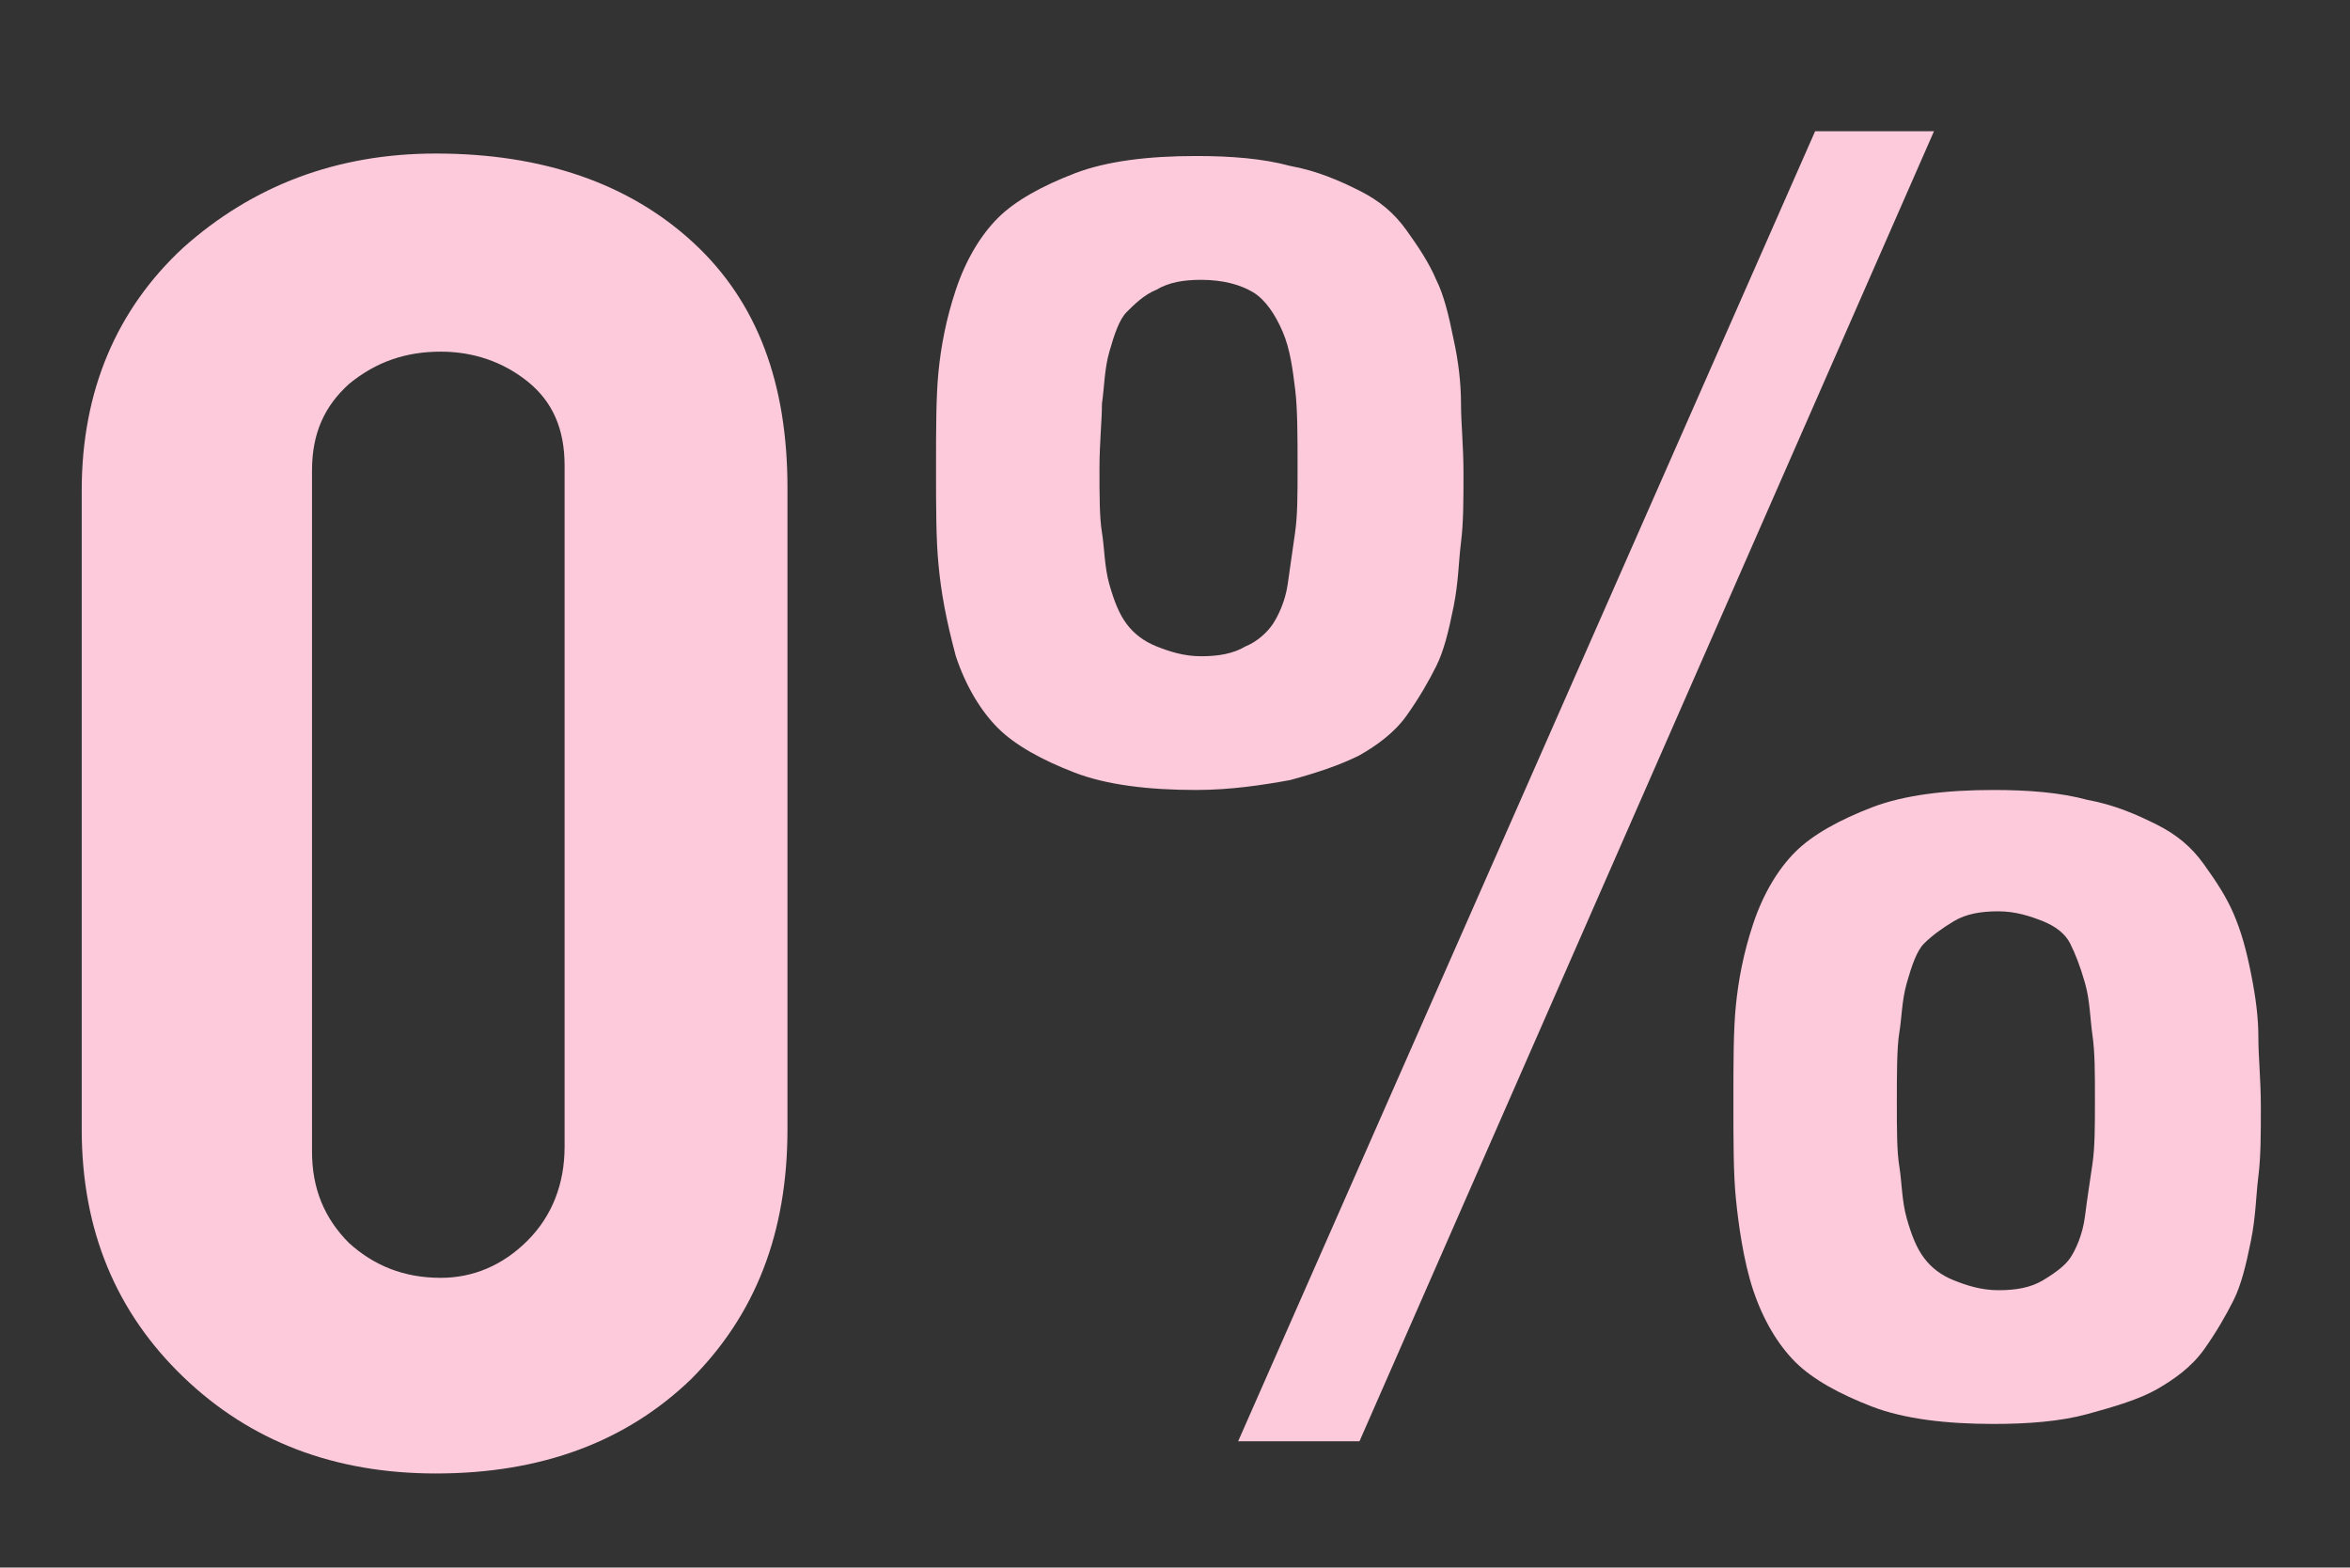 <?xml version="1.0" encoding="UTF-8"?> <!-- Generator: Adobe Illustrator 19.0.0, SVG Export Plug-In . SVG Version: 6.00 Build 0) --> <svg xmlns="http://www.w3.org/2000/svg" xmlns:xlink="http://www.w3.org/1999/xlink" id="Слой_1" x="0px" y="0px" viewBox="0 0 94.9 63.3" style="enable-background:new 0 0 94.9 63.3;" xml:space="preserve"><rect x="0" y="0" width="94.9" height="63.3" fill="#333333" stroke="none"/> <style type="text/css"> .st0{fill:#FFFFFF;} .st1{fill:#FCCADB;} </style> <g id="XMLID_3_"> <path id="XMLID_4_" class="st0" d="M-154.6-84.8v-52h18.7c2.7,0,5.2,0.7,7.3,2.1c2.1,1.4,3.7,3.2,4.8,5.5c1.1,2.3,1.6,4.8,1.6,7.6 c0,2.9-0.6,5.5-1.7,7.8c-1.1,2.4-2.7,4.3-4.9,5.7c-2.1,1.4-4.6,2.1-7.3,2.1h-8.6v21.2H-154.6z M-144.8-113.7h5c2.5,0,4.3-0.7,5.6-2 c1.2-1.3,1.9-3.3,1.9-5.8c0-2.5-0.6-4.4-1.9-5.7c-1.2-1.3-3.1-2-5.6-2h-5V-113.7z"></path> <path id="XMLID_7_" class="st0" d="M-121.9-84.8l13.3-52h13.2l11.5,52h-10.7L-97-98.3h-11.2l-3.1,13.5H-121.9z M-106.9-106h8.7 l-4-24.2L-106.9-106z"></path> <path id="XMLID_10_" class="st0" d="M-80.3-100.9v-18.9c0-6,1.4-10.5,4.1-13.5c2.7-2.9,6.8-4.4,12.1-4.4c5,0,8.9,1.3,11.5,4 s4,6.4,4,11.2v2.6h-9.9v-1.2c0-3.2-0.4-5.5-1.3-6.8c-0.9-1.3-2.4-2-4.5-2c-2.1,0-3.7,0.7-4.6,2c-0.9,1.3-1.4,3.6-1.4,6.8v20.5 c0,3.3,0.5,5.7,1.4,7c0.9,1.3,2.4,2,4.6,2c2,0,3.5-0.7,4.5-2.1s1.4-3.7,1.4-6.9v-2.8h9.9v2.2c0,11.7-5.2,17.5-15.7,17.5 c-2.5,0-4.7-0.3-6.6-0.9c-1.9-0.6-3.5-1.5-4.6-2.5c-1.2-1-2.1-2.3-2.9-3.8c-0.7-1.5-1.2-3.1-1.5-4.7C-80.1-97.2-80.3-99-80.3-100.9 z"></path> <path id="XMLID_12_" class="st0" d="M-42.1-100.9v-18.9c0-6,1.4-10.5,4.1-13.5c2.7-2.9,6.8-4.4,12.1-4.4c5,0,8.9,1.3,11.5,4 s4,6.4,4,11.2v2.6h-9.9v-1.2c0-3.2-0.4-5.5-1.3-6.8c-0.9-1.3-2.4-2-4.5-2c-2.1,0-3.7,0.7-4.6,2c-0.9,1.3-1.4,3.6-1.4,6.8v20.5 c0,3.3,0.5,5.7,1.4,7c0.9,1.3,2.4,2,4.6,2c2,0,3.5-0.7,4.5-2.1s1.4-3.7,1.4-6.9v-2.8h9.9v2.2c0,11.7-5.2,17.5-15.7,17.5 c-2.5,0-4.7-0.3-6.6-0.9c-1.9-0.6-3.5-1.5-4.6-2.5c-1.2-1-2.1-2.3-2.9-3.8c-0.7-1.5-1.2-3.1-1.5-4.7C-41.9-97.2-42.1-99-42.1-100.9 z"></path> <path id="XMLID_14_" class="st0" d="M-3.5-84.8v-52h18.7c2.7,0,5.2,0.7,7.3,2.1c2.1,1.4,3.7,3.2,4.8,5.5c1.1,2.3,1.6,4.8,1.6,7.6 c0,2.9-0.6,5.5-1.7,7.8c-1.1,2.4-2.7,4.3-4.9,5.7c-2.1,1.4-4.6,2.1-7.3,2.1H6.4v21.2H-3.5z M6.4-113.7h5c2.5,0,4.3-0.7,5.6-2 c1.2-1.3,1.9-3.3,1.9-5.8c0-2.5-0.6-4.4-1.9-5.7c-1.2-1.3-3.1-2-5.6-2h-5V-113.7z"></path> <path id="XMLID_17_" class="st0" d="M35.3-101.1v-18.8c0-3.2,0.4-5.9,1.2-8.3c0.8-2.3,2-4.2,3.5-5.6c1.5-1.4,3.3-2.4,5.3-3 s4.3-0.9,6.8-0.9c2.6,0,4.9,0.3,6.9,0.9c2,0.6,3.7,1.6,5.2,3c1.5,1.4,2.7,3.2,3.4,5.5c0.8,2.3,1.2,5.1,1.2,8.3v18.8 c0,3.2-0.4,6-1.2,8.3c-0.8,2.3-1.9,4.1-3.5,5.4c-1.5,1.3-3.3,2.3-5.2,2.9s-4.3,0.9-6.9,0.9C40.9-83.6,35.3-89.4,35.3-101.1z M45.4-99.9c0,5.6,2.3,8.4,6.8,8.4c2.1,0,3.8-0.7,4.9-2.1c1.1-1.4,1.7-3.5,1.7-6.2V-121c0-2.8-0.6-5-1.7-6.5 c-1.2-1.6-2.8-2.3-4.9-2.3c-4.5,0-6.8,2.9-6.8,8.7V-99.9z"></path> <path id="XMLID_20_" class="st0" d="M75.7-121.3v-15.5h9.9v14.2c0,2.5,0.6,4.4,1.9,5.8s3.1,2,5.6,2c2,0,3.7-0.2,5-0.5v-21.5h9.9v52 H98v-22.8c-2.3,0.5-5.1,0.7-8.3,0.7c-4.2,0-7.6-1.3-10.1-4S75.7-117,75.7-121.3z"></path> <path id="XMLID_22_" class="st0" d="M115.6-84.8v-52h9.9v22.5l12-22.5h11.1l-13.1,22.5L149-84.8h-11l-8.6-20.7l-3.9,5.1v15.6H115.6 z"></path> <path id="XMLID_24_" class="st0" d="M150.9-84.8l13.3-52h13.2l11.5,52h-10.7l-2.4-13.5h-11.2l-3.1,13.5H150.9z M165.9-106h8.7 l-4-24.2L165.9-106z"></path> </g> <g id="XMLID_1_"> <path id="XMLID_27_" class="st0" d="M-184.2-213.9v-7.1c0.8,0.3,1.8,0.4,3.2,0.4c1.1,0,2-0.4,2.5-1.1c0.5-0.8,1-2.6,1.3-5.6 c0.3-3,0.5-7.6,0.5-13.8v-25h30.1v52h-9.9v-44.1h-10.5v19.9c0,8.9-0.8,15.3-2.5,19.2s-4.5,5.9-8.6,5.9 C-180.6-213.2-182.6-213.4-184.2-213.9z"></path> <path id="XMLID_29_" class="st0" d="M-139.1-214.2v-52h27.8v7.9h-17.9v12.1h16.3v7.9h-16.3v16.1h17.9v7.9H-139.1z"></path> <path id="XMLID_31_" class="st0" d="M-107.5-258.3v-7.9h34.3v7.9h-12.2v44.1h-9.9v-44.1H-107.5z"></path> <path id="XMLID_33_" class="st0" d="M-68.3-214.2v-52h9.9v20h13v-20h9.9v52h-9.9v-24h-13v24H-68.3z"></path> <path id="XMLID_35_" class="st0" d="M-30.6-214.2l10.1-22.3c-2.5-1.1-4.5-3-6-5.6c-1.5-2.6-2.2-5.6-2.2-8.9c0-2.8,0.5-5.4,1.6-7.6 c1-2.3,2.6-4.1,4.6-5.5c2.1-1.4,4.4-2.1,7.2-2.1h19v52h-9.9v-21.2H-11l-8.9,21.2H-30.6z M-18.6-250.8c0,2.5,0.6,4.4,1.9,5.8 s3.1,2,5.6,2h5v-15.4h-5c-2.5,0-4.3,0.7-5.6,2C-18-255.2-18.6-253.3-18.6-250.8z"></path> <path id="XMLID_38_" class="st0" d="M8.6-214.2l10.1-22.3c-2.5-1.1-4.5-3-6-5.6c-1.5-2.6-2.2-5.6-2.2-8.9c0-2.8,0.5-5.4,1.6-7.6 c1-2.3,2.6-4.1,4.6-5.5c2.1-1.4,4.4-2.1,7.2-2.1h19v52h-9.9v-21.2h-4.8l-8.9,21.2H8.6z M20.6-250.8c0,2.5,0.6,4.4,1.9,5.8 s3.1,2,5.6,2h5v-15.4h-5c-2.5,0-4.3,0.7-5.6,2C21.3-255.2,20.6-253.3,20.6-250.8z"></path> </g> <g id="XMLID_54_"> <path id="XMLID_55_" class="st1" d="M3.3,45.6V19.8c0-4,1.4-7.3,4.1-9.8c2.8-2.5,6.2-3.8,10.2-3.8c4.3,0,7.8,1.2,10.4,3.6 s3.8,5.7,3.8,9.9v25.9c0,4.2-1.3,7.5-3.9,10.1c-2.6,2.5-6,3.8-10.3,3.8c-4.1,0-7.5-1.3-10.2-3.9C4.7,53,3.3,49.7,3.3,45.6z M12.6,46.5c0,1.5,0.5,2.7,1.5,3.7c1,0.9,2.2,1.4,3.7,1.4c1.3,0,2.5-0.5,3.5-1.5c1-1,1.5-2.3,1.5-3.8V18.8c0-1.5-0.5-2.6-1.5-3.4 c-1-0.8-2.2-1.2-3.5-1.2c-1.4,0-2.6,0.4-3.7,1.3c-1,0.9-1.5,2-1.5,3.5V46.5z"></path> <path id="XMLID_58_" class="st1" d="M37.9,22.8c-0.1-1-0.1-2.3-0.1-3.9s0-2.9,0.1-3.9c0.1-1,0.3-2.1,0.7-3.3c0.4-1.2,1-2.2,1.7-2.9 C41,8.1,42.1,7.5,43.4,7c1.3-0.5,3-0.7,4.9-0.7c1.4,0,2.7,0.1,3.8,0.4c1.1,0.2,2,0.6,2.8,1c0.8,0.4,1.4,0.9,1.9,1.6s0.9,1.3,1.2,2 c0.3,0.6,0.5,1.4,0.7,2.4c0.2,0.9,0.3,1.8,0.3,2.6c0,0.8,0.1,1.7,0.1,2.8c0,1.1,0,2-0.1,2.8s-0.1,1.6-0.3,2.6 c-0.2,1-0.4,1.8-0.7,2.4c-0.3,0.6-0.7,1.3-1.2,2s-1.2,1.2-1.9,1.6c-0.8,0.4-1.7,0.7-2.8,1c-1.1,0.2-2.4,0.4-3.8,0.4 c-1.9,0-3.6-0.2-4.9-0.7c-1.3-0.5-2.4-1.1-3.1-1.8c-0.7-0.7-1.3-1.7-1.7-2.9C38.2,25,38,23.9,37.9,22.8z M44.4,18.9 c0,1.1,0,2,0.1,2.6s0.1,1.4,0.3,2.1c0.2,0.7,0.4,1.2,0.7,1.6s0.7,0.7,1.2,0.9c0.5,0.2,1.1,0.4,1.8,0.4c0.7,0,1.3-0.1,1.8-0.4 c0.5-0.2,0.9-0.6,1.1-0.9s0.5-0.9,0.6-1.6s0.2-1.4,0.3-2.1s0.1-1.5,0.1-2.6c0-1.3,0-2.4-0.1-3.2c-0.1-0.8-0.2-1.6-0.5-2.3 c-0.3-0.7-0.7-1.3-1.2-1.6c-0.5-0.3-1.2-0.5-2.1-0.5c-0.7,0-1.3,0.1-1.8,0.4c-0.5,0.2-0.9,0.6-1.2,0.9s-0.5,0.9-0.7,1.6 c-0.2,0.7-0.2,1.4-0.3,2.1C44.5,17,44.4,17.9,44.4,18.9z M50,58.2L73.3,5.3h4.8L54.9,58.2H50z M70.1,48.4c-0.1-1-0.1-2.3-0.1-3.9 s0-2.9,0.1-3.9s0.3-2.1,0.7-3.3s1-2.2,1.7-2.9s1.8-1.3,3.1-1.8s3-0.7,4.9-0.7c1.4,0,2.7,0.1,3.8,0.4c1.1,0.2,2,0.6,2.8,1 s1.4,0.9,1.9,1.6s0.9,1.3,1.2,2s0.5,1.4,0.7,2.4s0.3,1.8,0.3,2.6s0.1,1.7,0.1,2.8c0,1.1,0,2-0.1,2.8s-0.1,1.6-0.3,2.6 s-0.4,1.8-0.7,2.4s-0.7,1.3-1.2,2s-1.2,1.2-1.9,1.6s-1.7,0.7-2.8,1s-2.4,0.4-3.8,0.4c-1.9,0-3.6-0.2-4.9-0.7s-2.4-1.1-3.1-1.8 s-1.3-1.7-1.7-2.9S70.2,49.4,70.1,48.4z M76.6,44.5c0,1.1,0,2,0.1,2.6s0.1,1.4,0.3,2.1s0.4,1.2,0.7,1.6s0.7,0.7,1.2,0.9 s1.1,0.4,1.8,0.4s1.3-0.1,1.8-0.4s0.9-0.6,1.1-0.9s0.5-0.9,0.6-1.7s0.2-1.4,0.3-2.1s0.1-1.5,0.1-2.6c0-1.1,0-1.9-0.1-2.6 s-0.1-1.4-0.3-2.1s-0.4-1.2-0.6-1.6s-0.6-0.7-1.1-0.9s-1.1-0.4-1.8-0.4c-0.7,0-1.3,0.1-1.8,0.4s-0.9,0.6-1.2,0.9s-0.5,0.9-0.7,1.6 s-0.2,1.4-0.3,2S76.6,43.4,76.6,44.5z"></path> </g> </svg> 